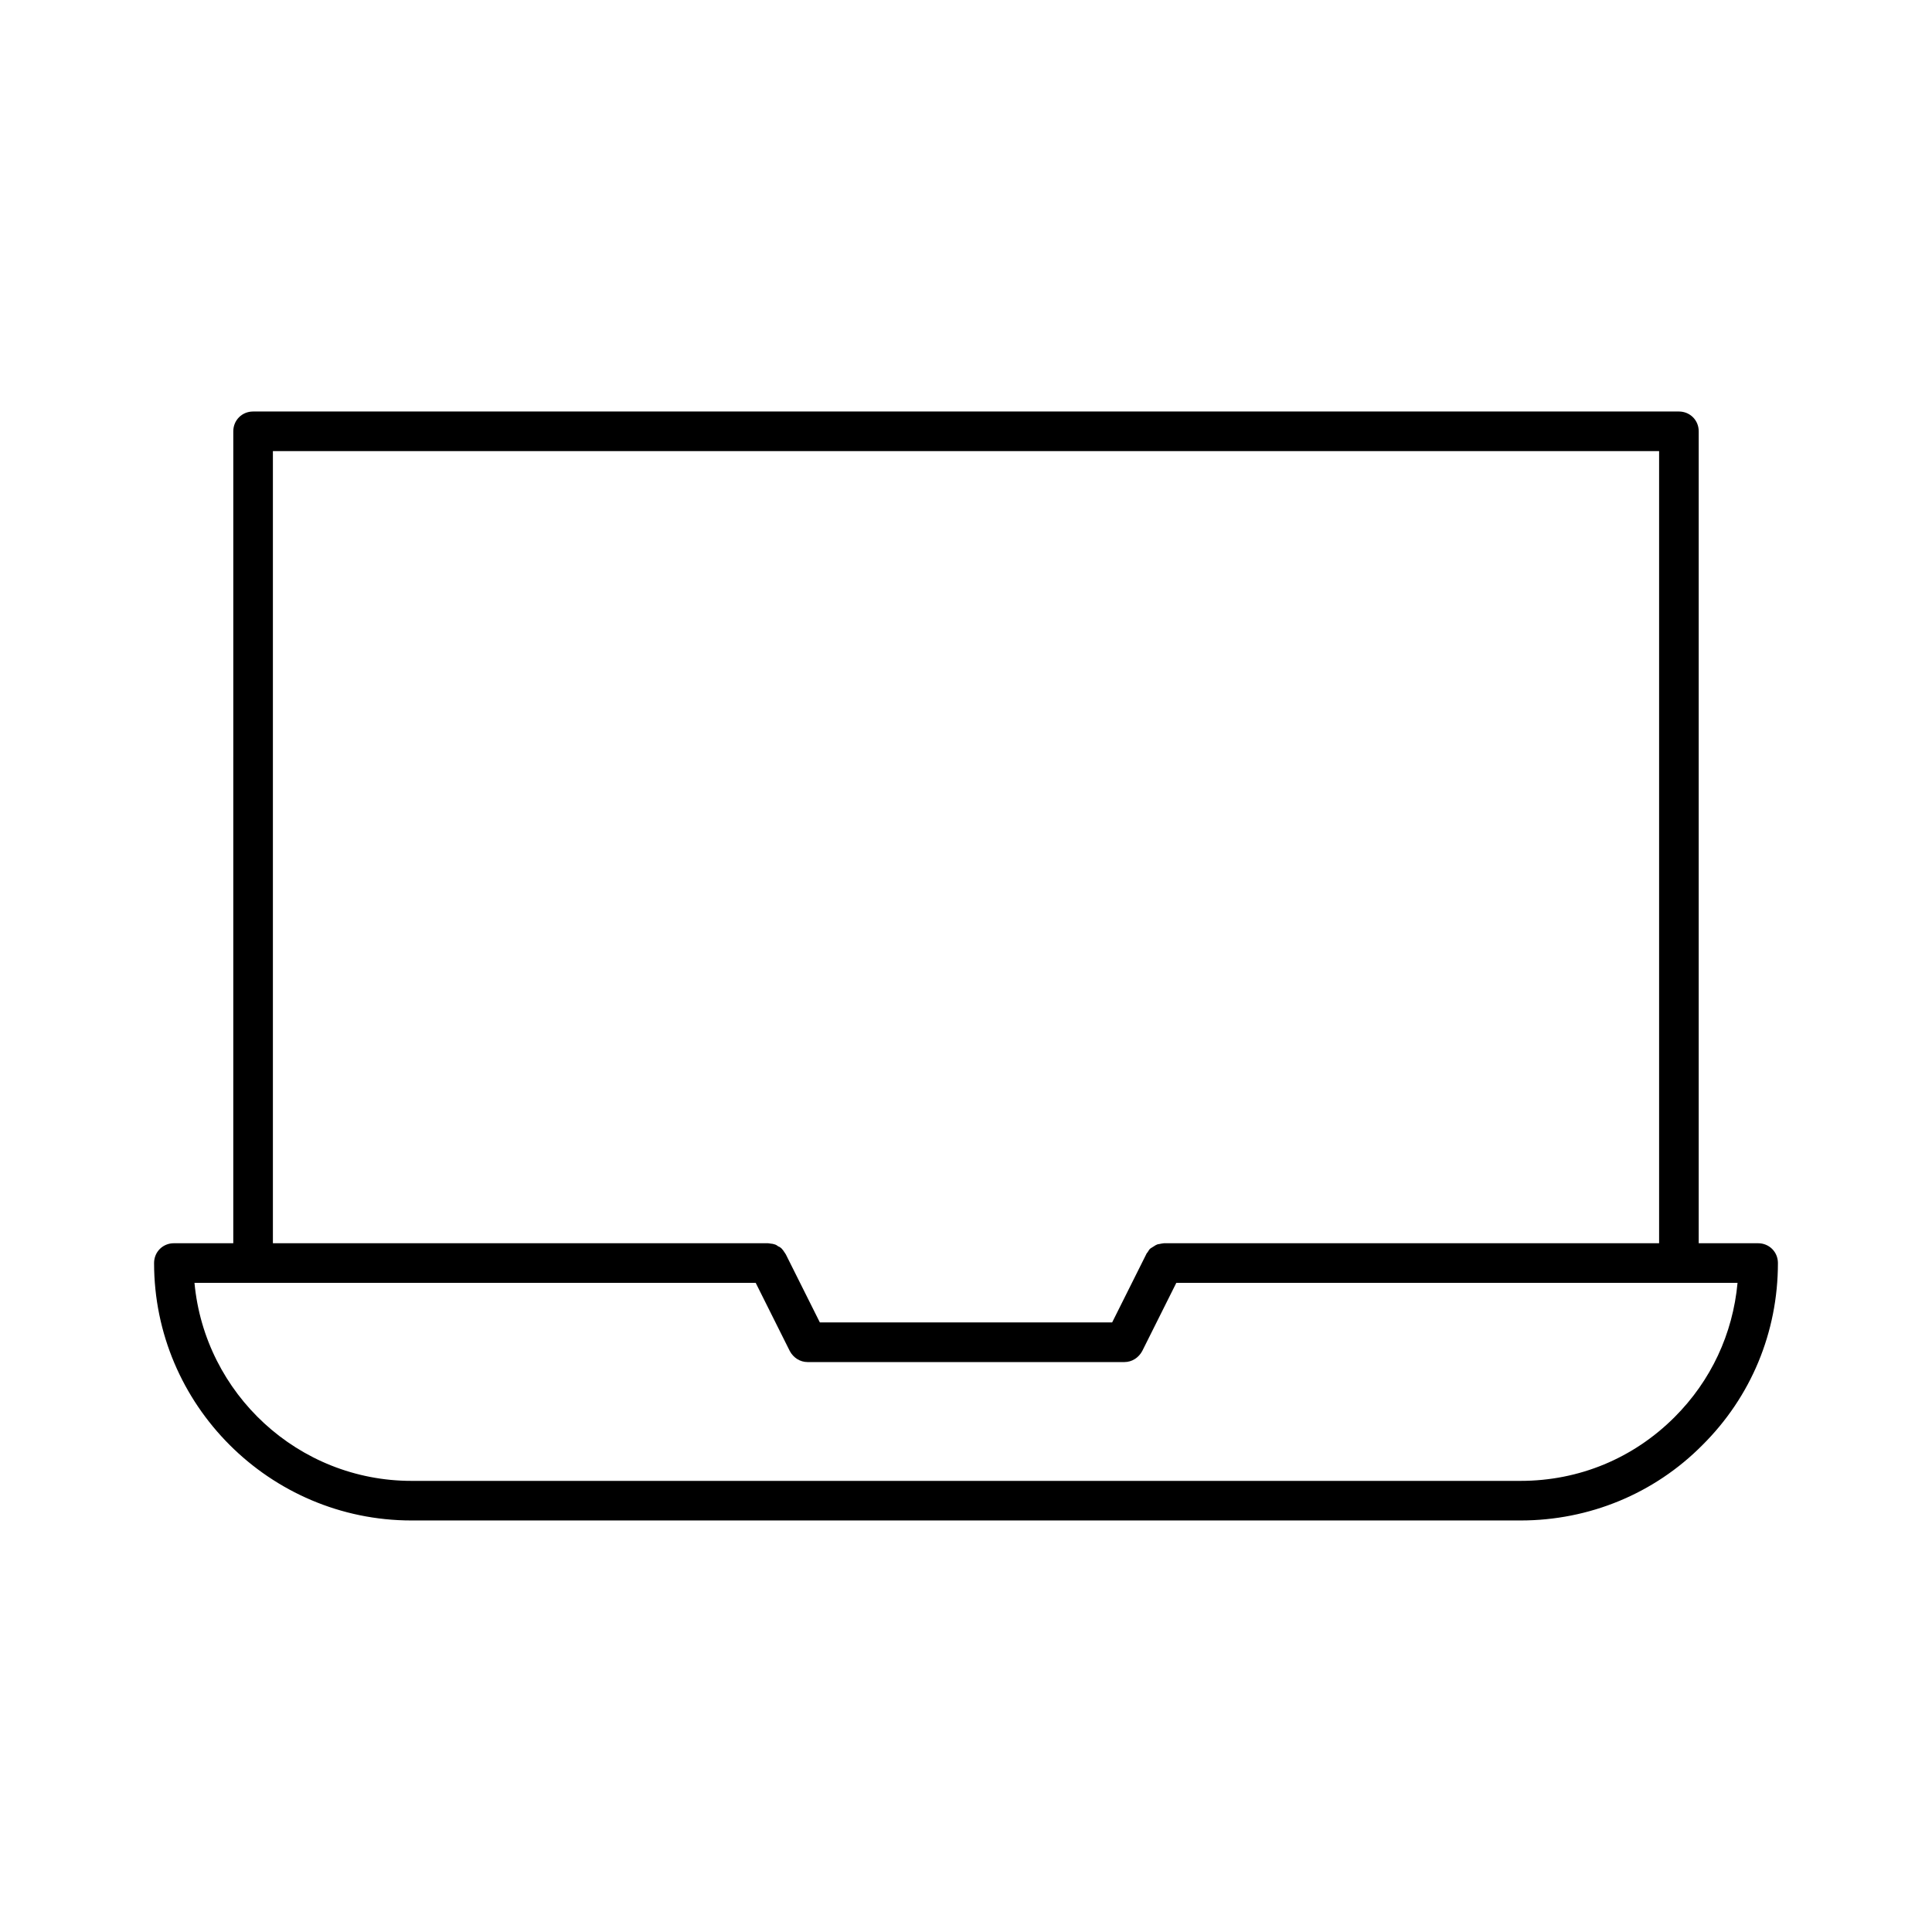<?xml version="1.0" encoding="UTF-8"?>
<!-- Uploaded to: SVG Repo, www.svgrepo.com, Generator: SVG Repo Mixer Tools -->
<svg fill="#000000" width="800px" height="800px" version="1.1" viewBox="144 144 512 512" xmlns="http://www.w3.org/2000/svg">
 <path d="m609.92 473.47h-15.742v-215.17c0-2.938-2.309-5.246-5.246-5.246h-377.86c-2.938 0-5.246 2.309-5.246 5.246l-0.004 215.17h-15.742c-2.938 0-5.246 2.309-5.246 5.246 0 37.574 30.648 68.223 68.223 68.223h293.89c18.262 0 35.477-7.137 48.176-19.941 12.91-12.805 20.047-29.914 20.047-48.281 0-2.938-2.309-5.246-5.25-5.246zm-393.6-209.92h367.36v209.92h-131.2c-0.316 0-0.523 0.105-0.734 0.105-0.316 0.105-0.734 0.105-1.051 0.211-0.316 0.105-0.629 0.316-0.945 0.523-0.316 0.211-0.523 0.316-0.84 0.523-0.316 0.211-0.523 0.629-0.734 0.945-0.105 0.211-0.316 0.316-0.418 0.629l-9.027 18.051h-77.461l-9.027-18.055c-0.105-0.211-0.316-0.418-0.418-0.629-0.211-0.316-0.418-0.629-0.734-0.945-0.211-0.211-0.523-0.418-0.84-0.523-0.316-0.211-0.523-0.418-0.945-0.523-0.316-0.105-0.734-0.211-1.051-0.211-0.211 0-0.422-0.102-0.734-0.102h-131.2zm371.46 256c-10.918 10.918-25.297 16.898-40.832 16.898h-293.89c-30.02 0-54.789-23.09-57.52-52.48h148.73l9.027 18.055c0.941 1.785 2.727 2.938 4.723 2.938h83.969c1.996 0 3.777-1.156 4.723-2.938l9.027-18.055h148.73c-1.258 13.543-7.031 25.926-16.688 35.582z"/>
</svg>